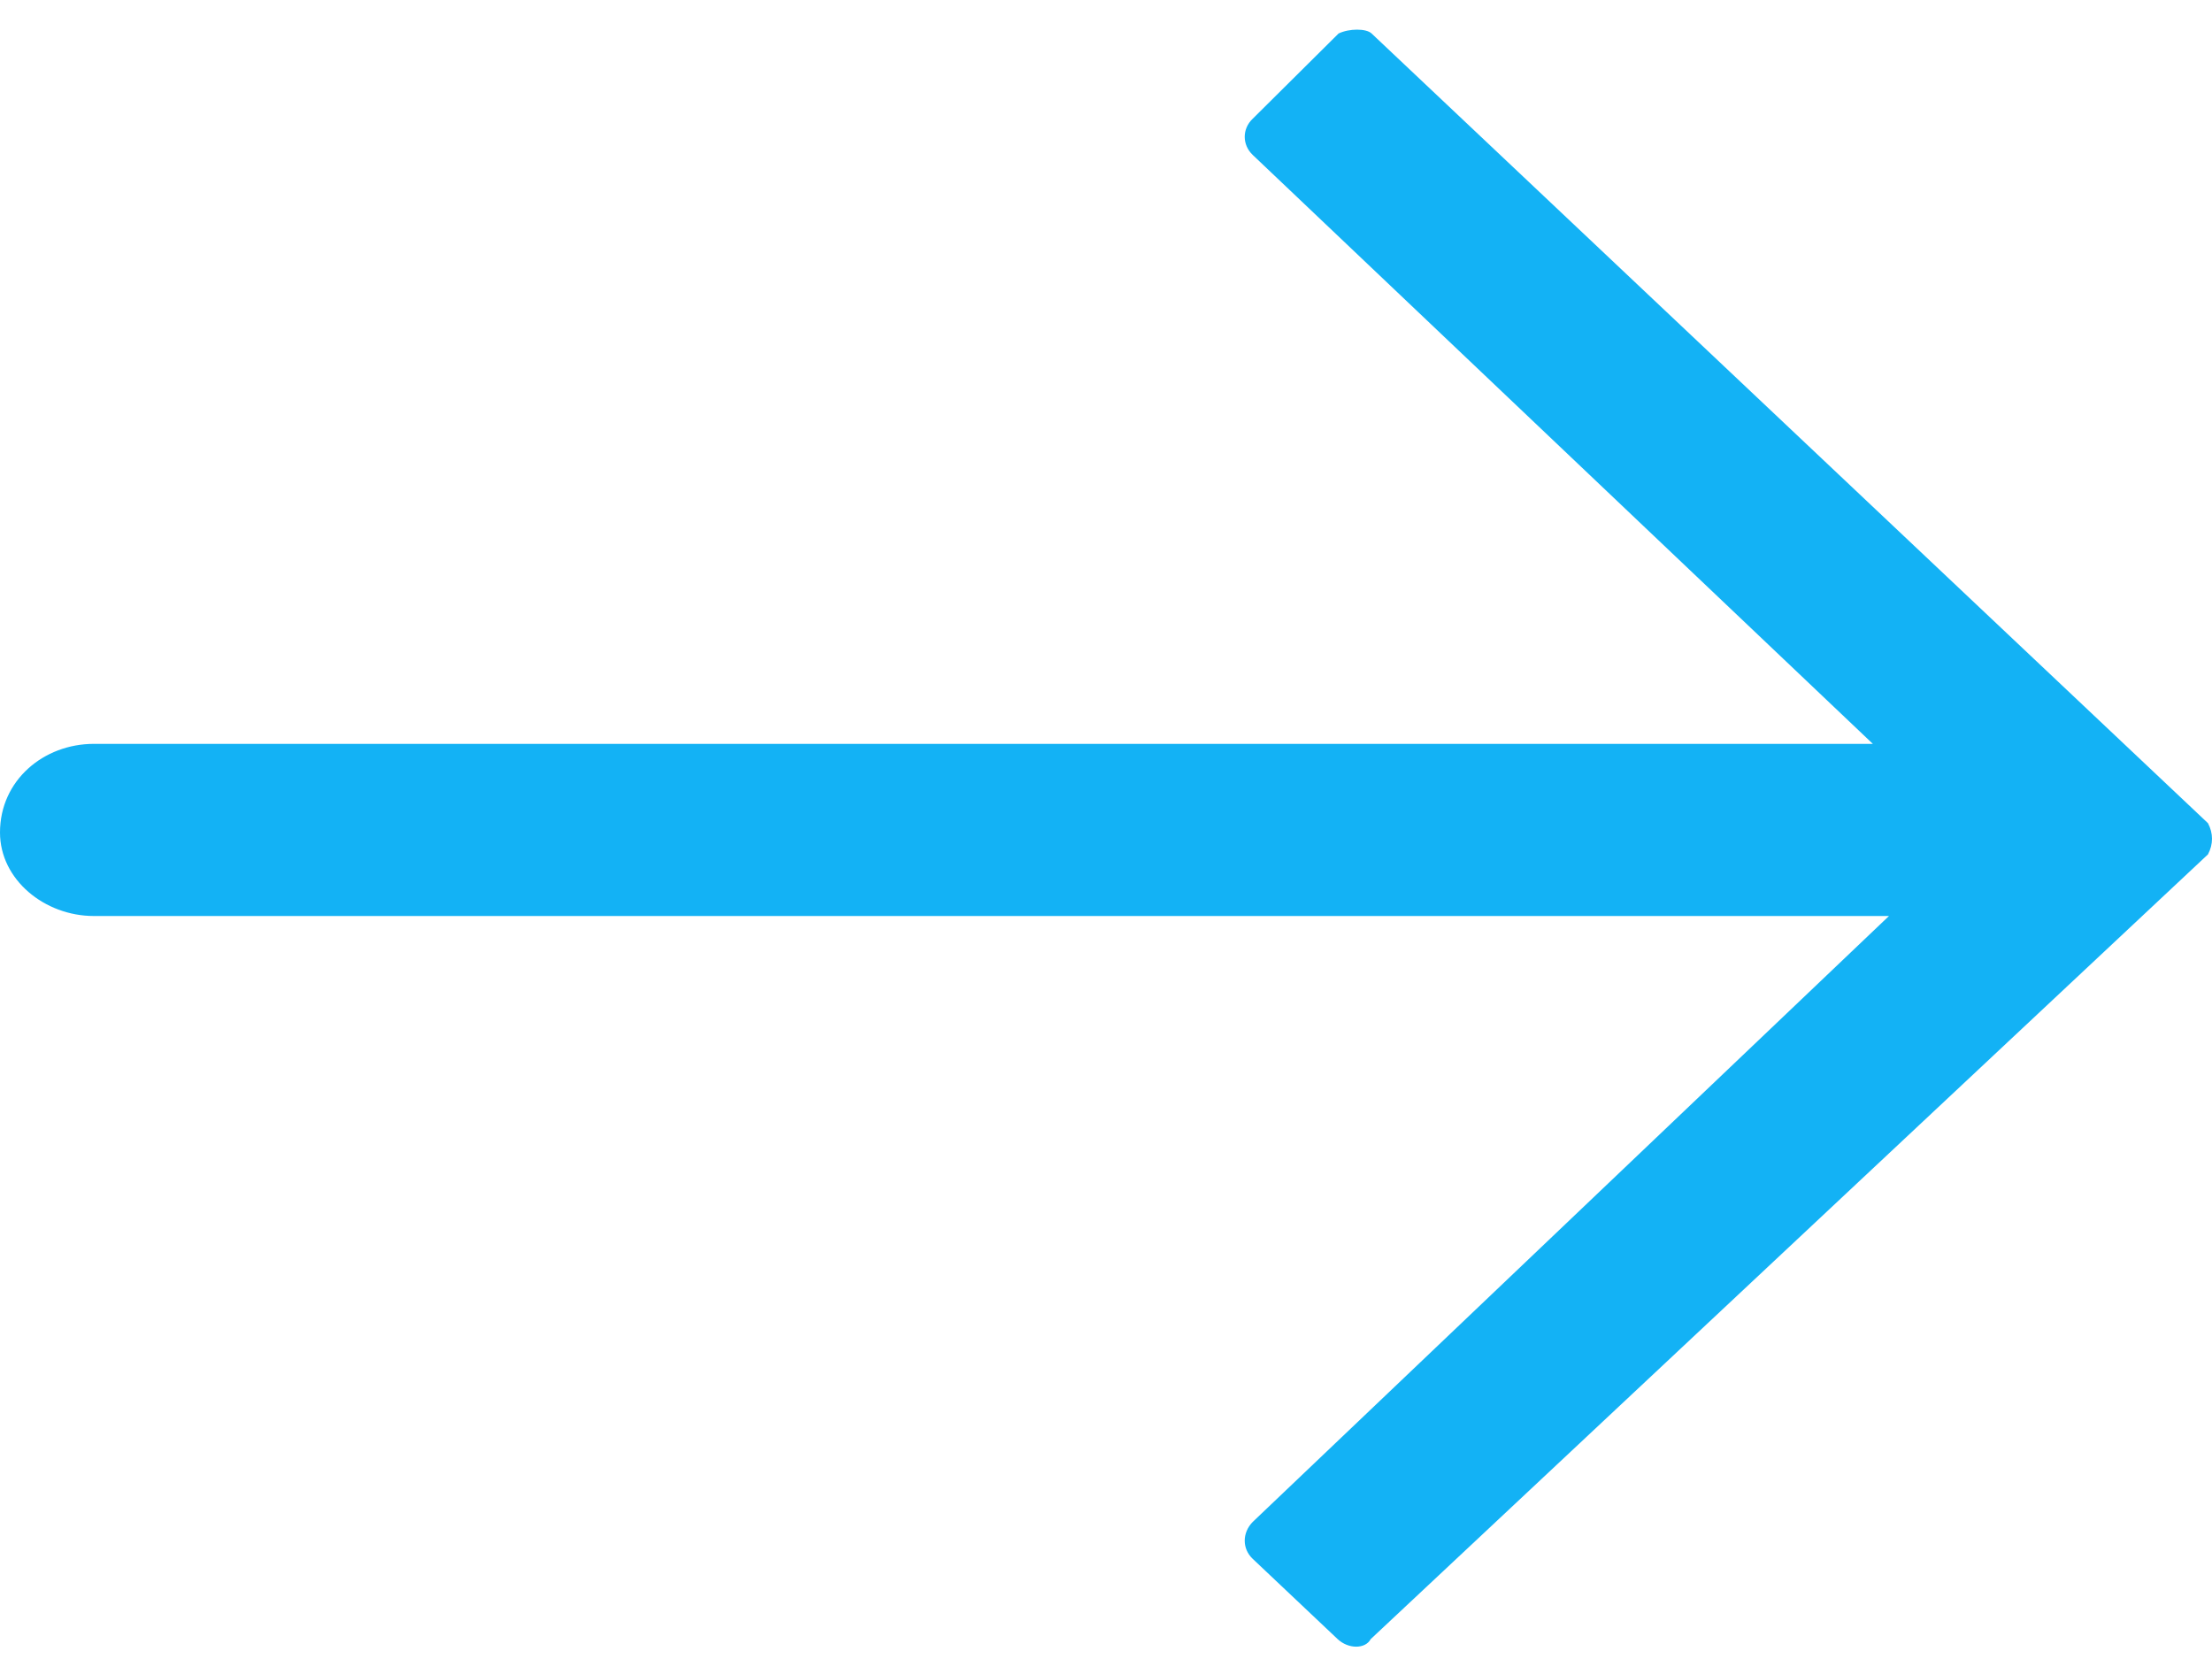 <svg width="28" height="21" viewBox="0 0 28 21" fill="none" xmlns="http://www.w3.org/2000/svg">
<path fill-rule="evenodd" clip-rule="evenodd" d="M17.362 0.424L27.949 10.42C28.017 10.548 28.017 10.687 27.949 10.815L17.351 20.748C17.283 20.876 17.068 20.876 16.932 20.748L15.858 19.733C15.722 19.605 15.722 19.402 15.858 19.264L23.911 11.595L1.188 11.595C0.566 11.595 -4.67936e-07 11.136 -4.41926e-07 10.538C-4.1313e-07 9.876 0.554 9.416 1.188 9.416L23.707 9.416L15.858 1.962C15.722 1.833 15.722 1.63 15.858 1.502L16.944 0.424C17.079 0.359 17.294 0.359 17.362 0.424Z" fill="#13B2F5"/>
</svg>
